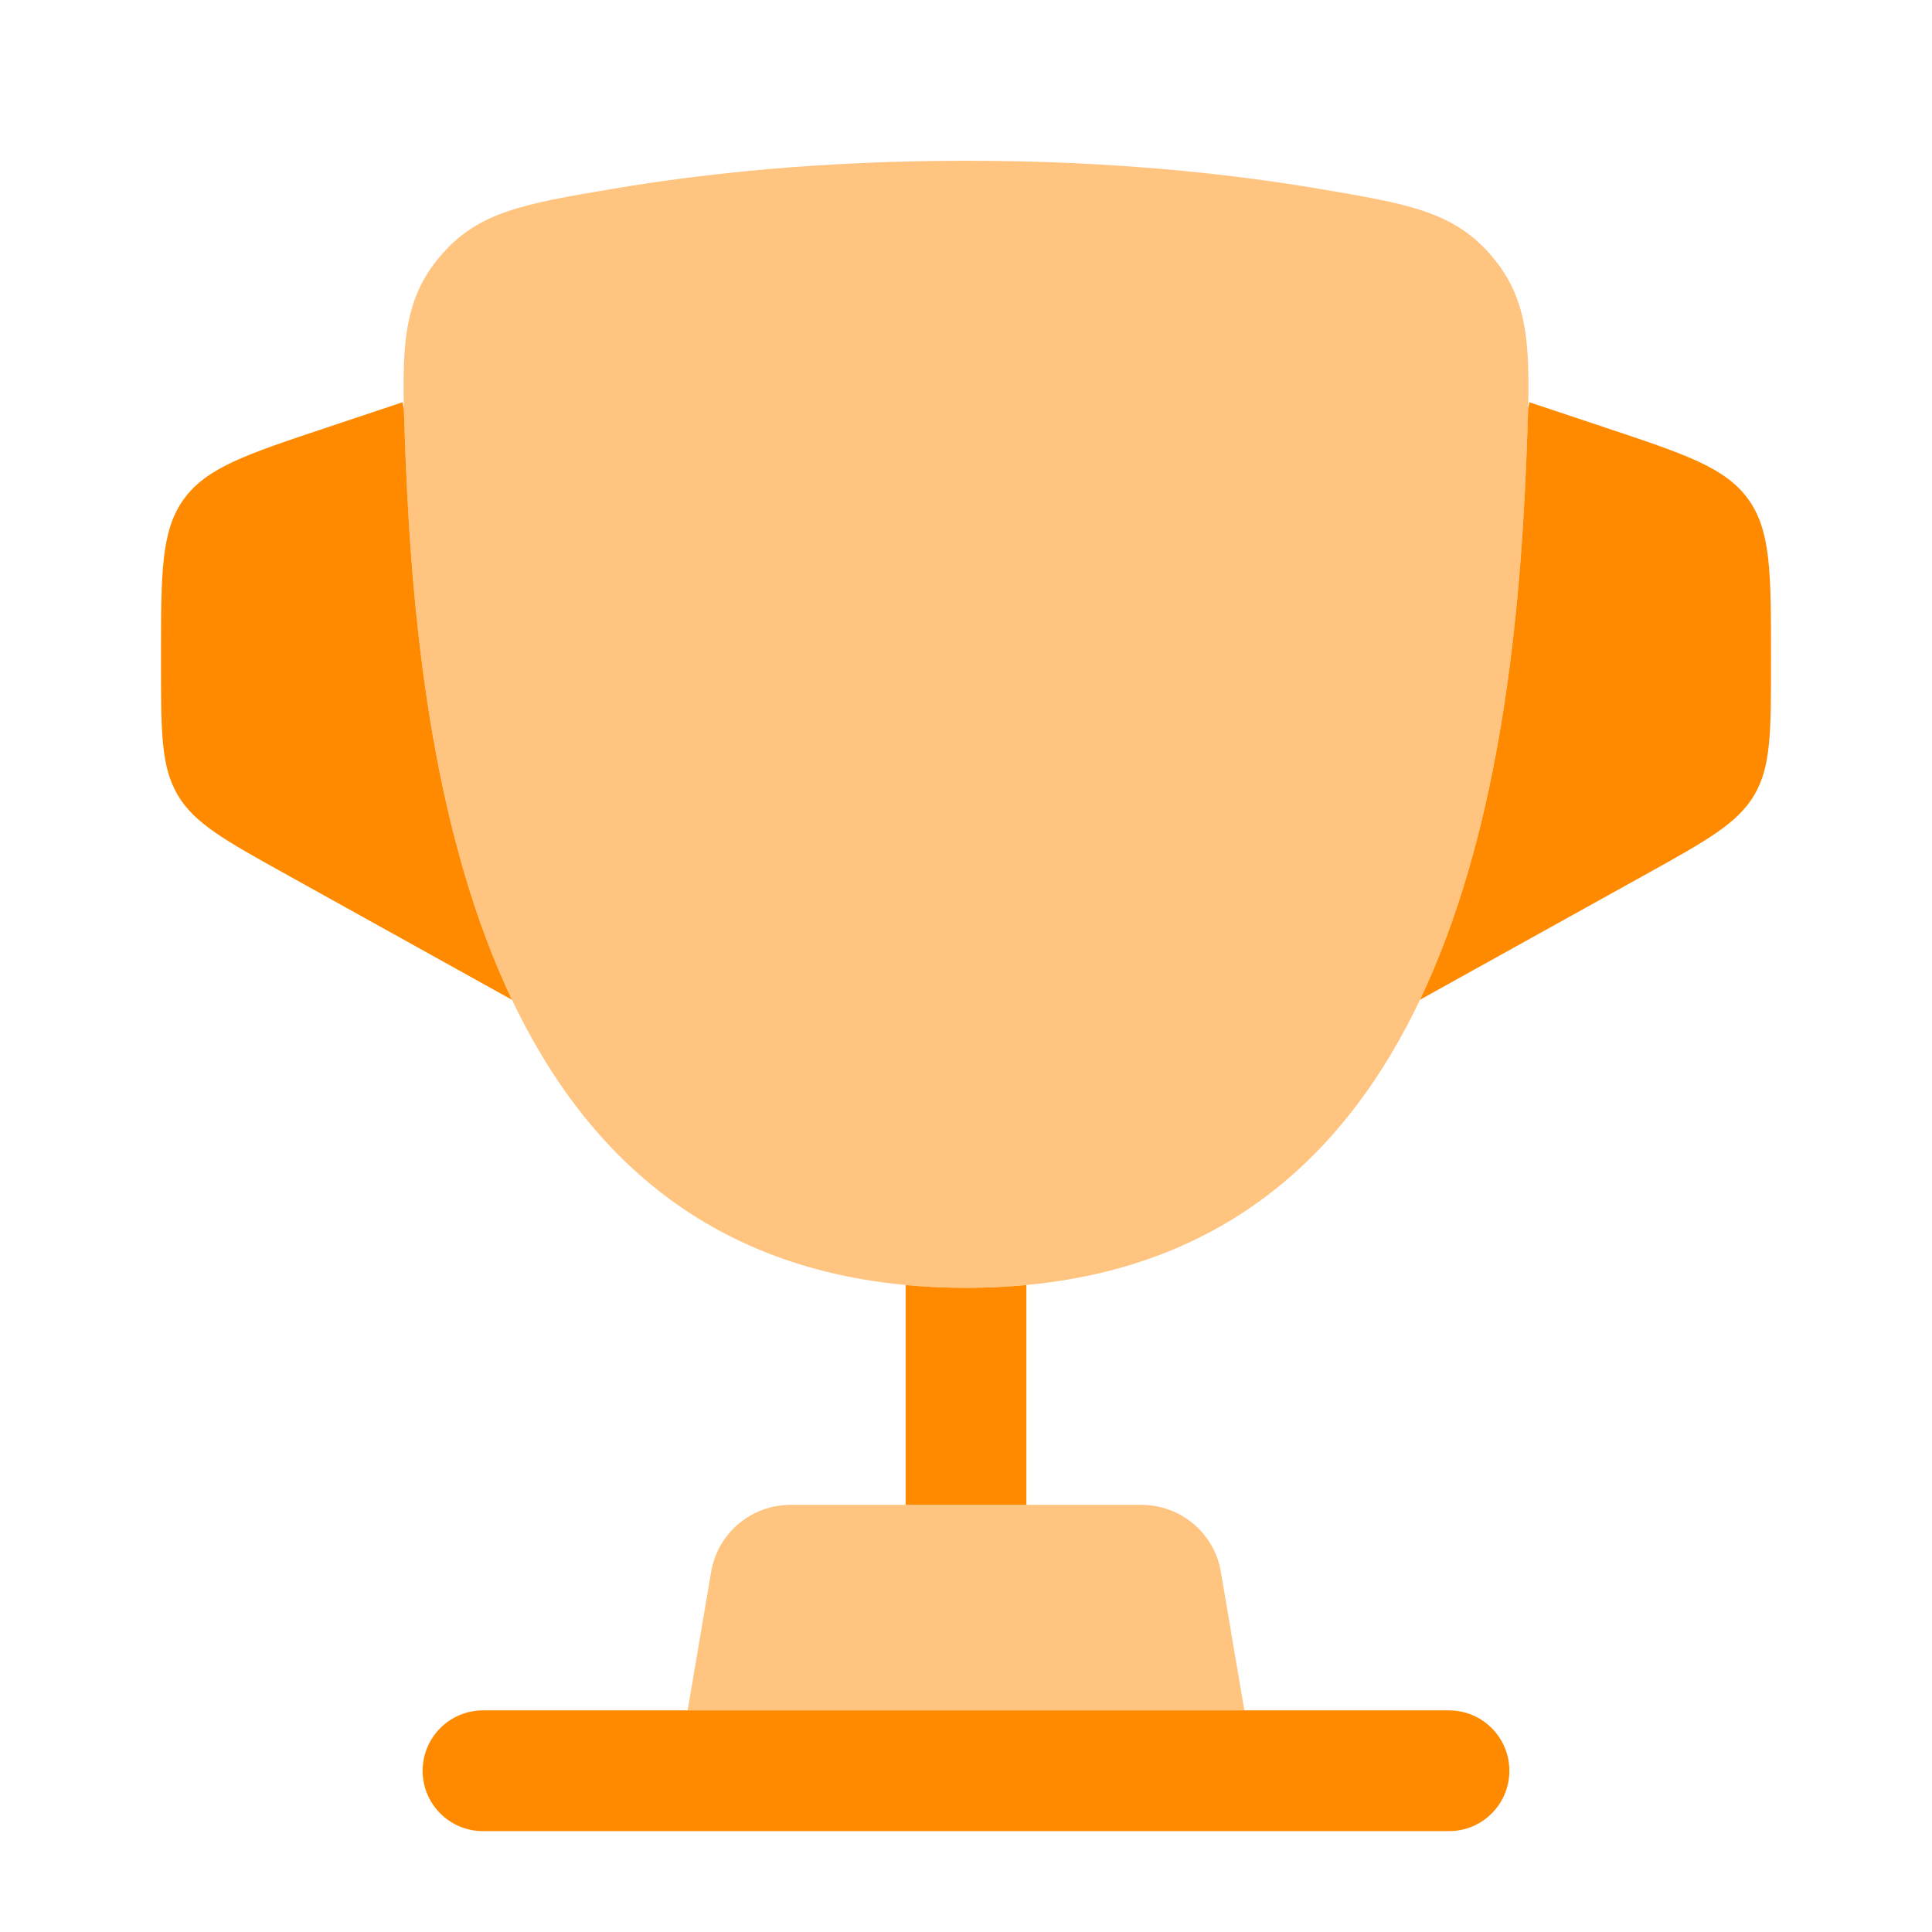 <svg width="24" height="24" viewBox="0 0 24 24" fill="none" xmlns="http://www.w3.org/2000/svg">
<path opacity="0.5" d="M12 15.997C6.24 15.997 5.22 10.257 5.039 5.704C4.989 4.437 4.964 3.804 5.439 3.218C5.915 2.632 6.484 2.536 7.623 2.344C8.747 2.154 10.217 1.997 12 1.997C13.784 1.997 15.253 2.154 16.377 2.344C17.516 2.536 18.085 2.632 18.561 3.218C19.037 3.804 19.012 4.437 18.961 5.704C18.78 10.257 17.76 15.997 12 15.997Z" fill="#FF8A00"/>
<path d="M17.64 12.419L20.457 10.855C21.209 10.437 21.585 10.227 21.793 9.875C22 9.523 22 9.093 22 8.232L22 8.16C22 7.116 22 6.594 21.717 6.201C21.434 5.809 20.939 5.644 19.949 5.314L19 4.997L18.983 5.082C18.978 5.271 18.97 5.477 18.961 5.704C18.873 7.928 18.584 10.436 17.64 12.419Z" fill="#FF8A00"/>
<path d="M5.039 5.704C5.127 7.928 5.416 10.436 6.36 12.42L3.543 10.855C2.791 10.437 2.414 10.227 2.207 9.875C2 9.523 2 9.093 2 8.232L2 8.16C2 7.116 2 6.594 2.283 6.201C2.566 5.809 3.061 5.644 4.051 5.314L5 4.997L5.017 5.084C5.022 5.273 5.03 5.478 5.039 5.704Z" fill="#FF8A00"/>
<path fill-rule="evenodd" clip-rule="evenodd" d="M5.25 21.997C5.25 21.583 5.586 21.247 6 21.247H18C18.414 21.247 18.75 21.583 18.75 21.997C18.75 22.412 18.414 22.747 18 22.747H6C5.586 22.747 5.25 22.412 5.25 21.997Z" fill="#FF8A00"/>
<path opacity="0.5" d="M15.458 21.247H8.542L8.839 19.497C8.933 19.03 9.343 18.694 9.82 18.694H14.18C14.657 18.694 15.067 19.03 15.161 19.497L15.458 21.247Z" fill="#FF8A00"/>
<path d="M12 15.998C11.741 15.998 11.491 15.986 11.25 15.963V18.694H12.75V15.963C12.509 15.986 12.26 15.998 12 15.998Z" fill="#FF8A00"/>
</svg>
